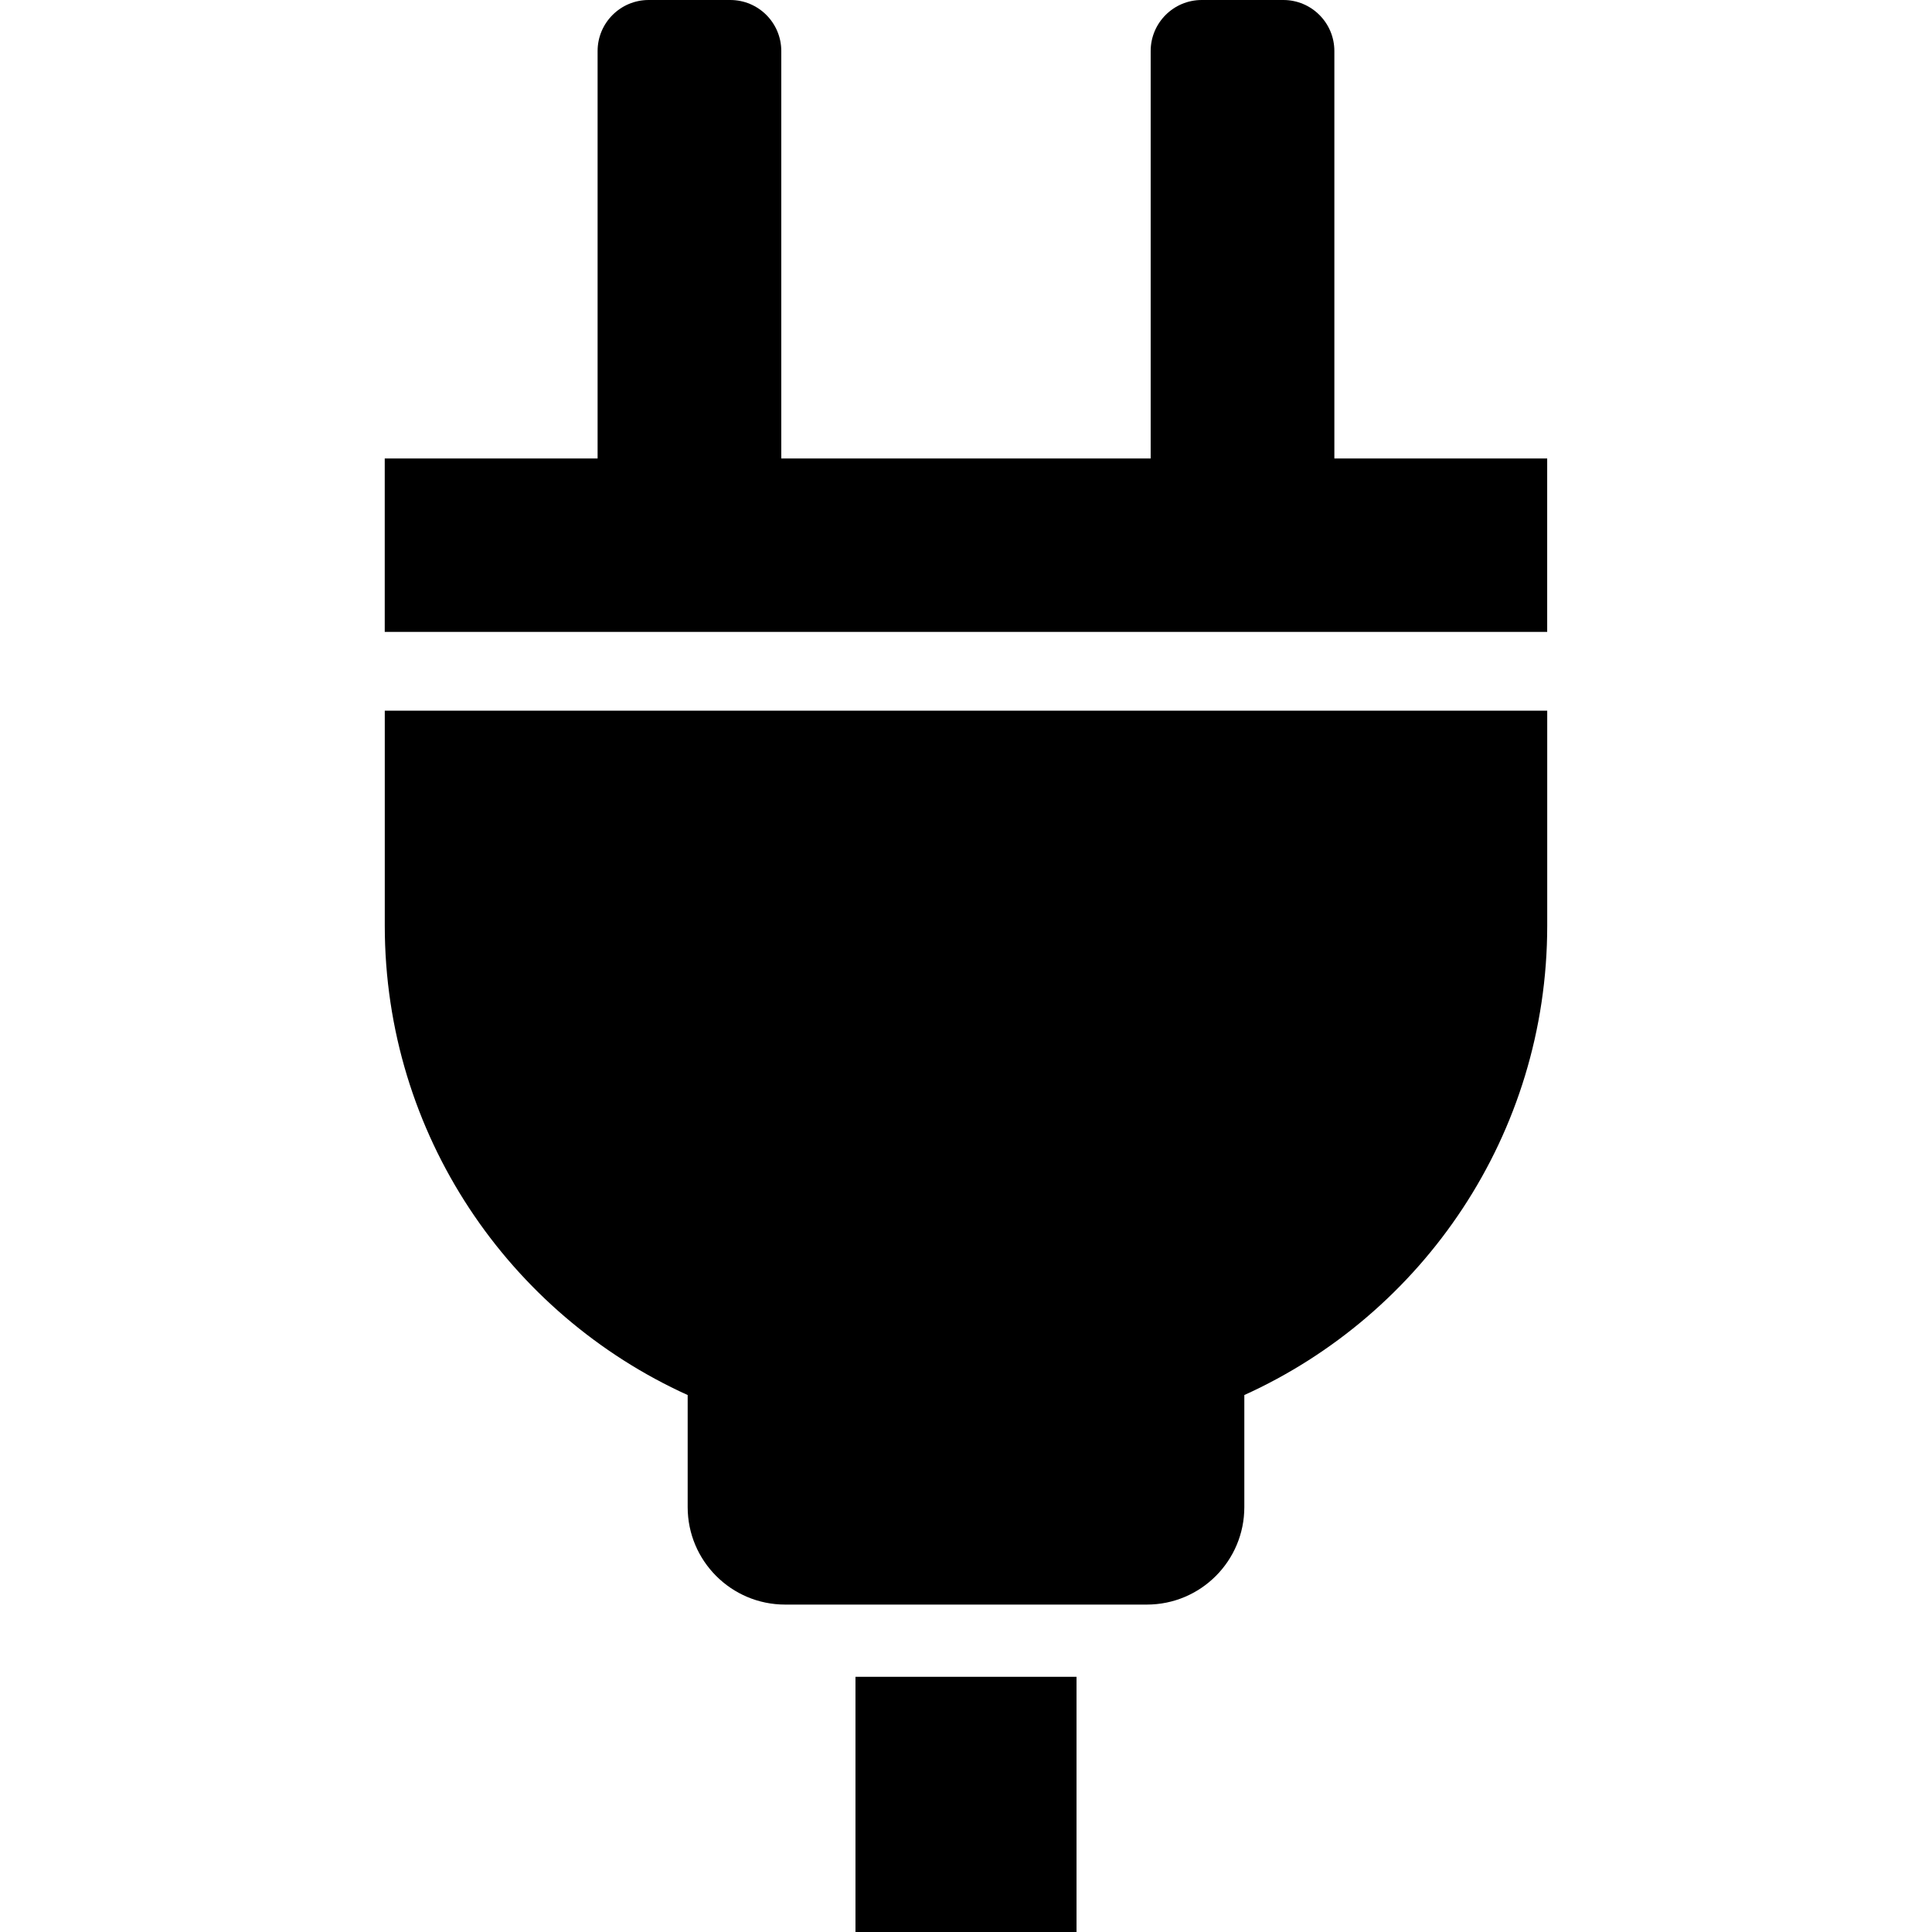 <svg xmlns="http://www.w3.org/2000/svg" xmlns:xlink="http://www.w3.org/1999/xlink" id="_x32_" x="0px" y="0px" viewBox="0 0 512 512" style="enable-background:new 0 0 512 512;" xml:space="preserve"><g>	<path d="M353.62,121.5V13.53C353.62,6.06,347.57,0,340.1,0h-21.63c-7.47,0-13.53,6.06-13.53,13.53V121.5h-97.89V13.53  C207.05,6.06,201,0,193.53,0H171.9c-7.47,0-13.53,6.06-13.53,13.53V121.5h-56.41v45.96h308.06V121.5H353.62z"></path>	<path d="M101.97,245.31c0,55.33,32.95,102.94,80.27,124.39v29.7c0,14.26,11.57,25.83,25.83,25.83h95.86  c14.27,0,25.83-11.57,25.83-25.83v-29.7c47.33-21.44,80.27-69.05,80.27-124.39v-56.97H101.97V245.31z"></path>	<rect x="226.71" y="444.37" width="58.58" height="67.63"></rect></g></svg>
